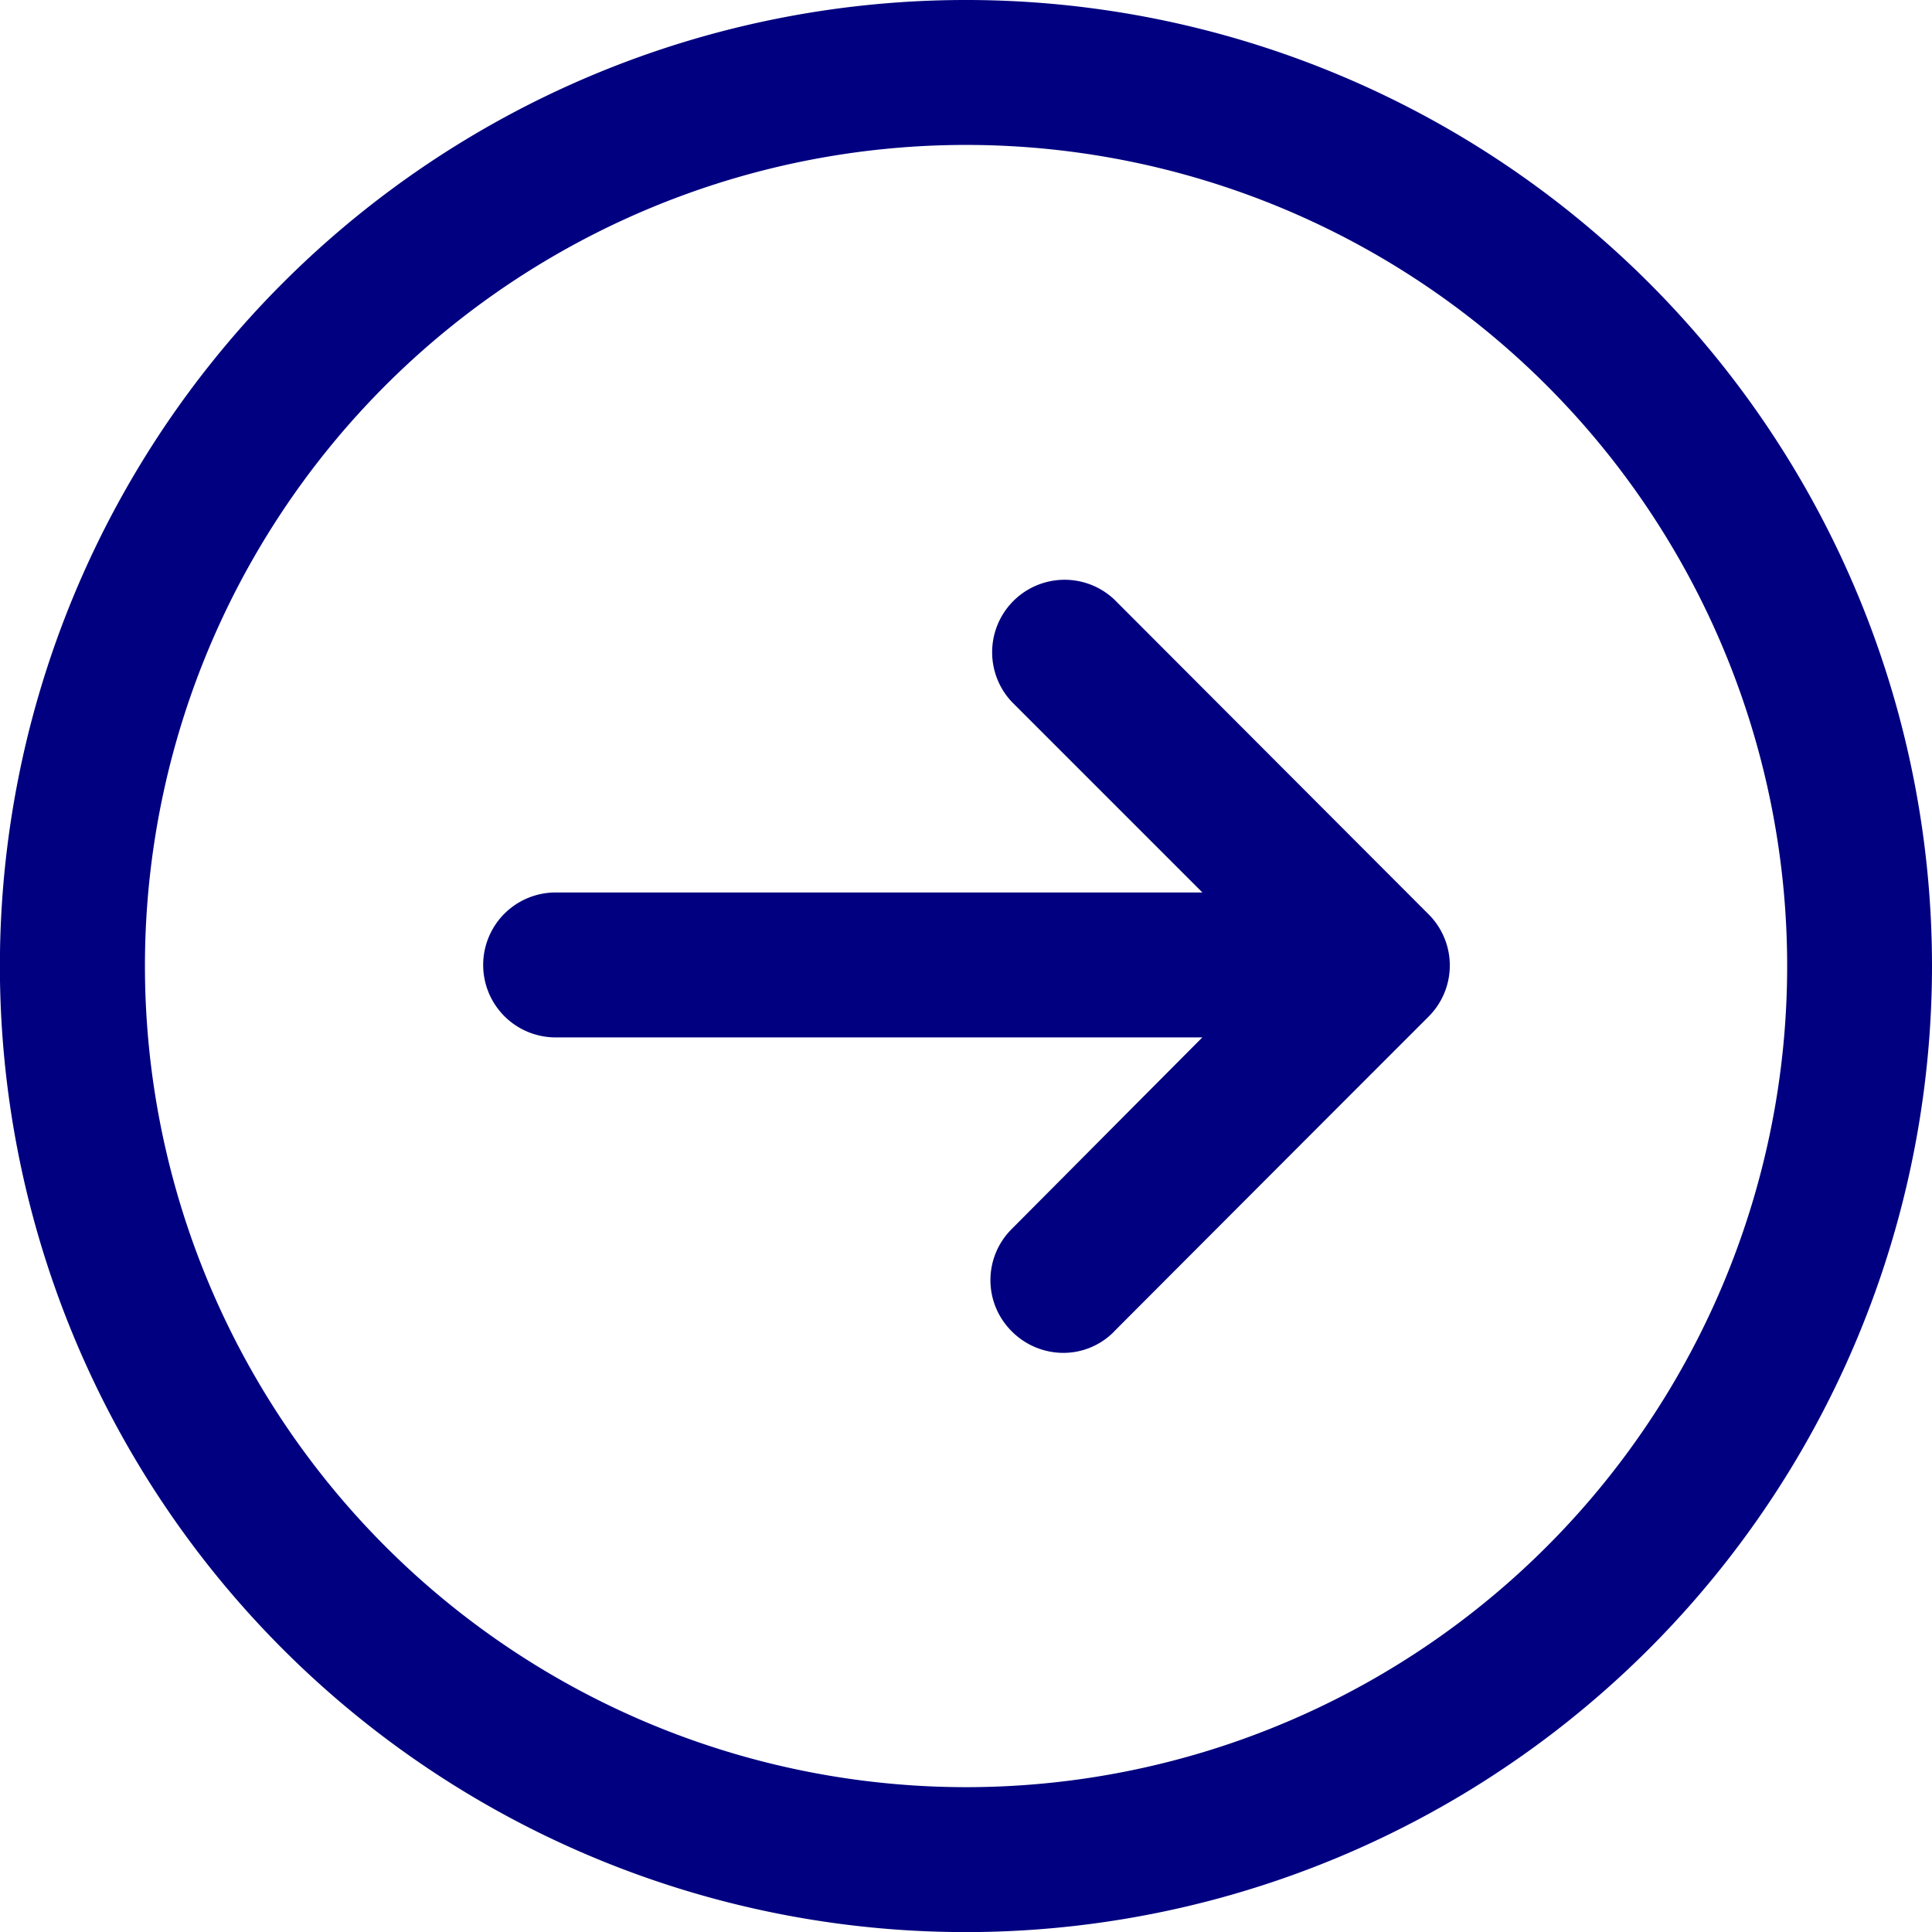 <svg xmlns="http://www.w3.org/2000/svg" width="19.249" height="19.25" viewBox="0 0 19.249 19.25">
  <path id="iconmonstr-arrow-down-circle-lined" d="M0,9.625a9.625,9.625,0,1,1,9.625,9.624A9.63,9.63,0,0,1,0,9.625Zm1.444,0A8.181,8.181,0,1,0,9.625,1.444,8.184,8.184,0,0,0,1.444,9.625ZM5.984,11.1s1.449,1.445,3.137,3.133a.72.72,0,0,0,1.02,0L13.279,11.1a.722.722,0,0,0-1.021-1.02l-1.9,1.9V5.536a.722.722,0,1,0-1.444,0v6.443L7,10.075a.718.718,0,0,0-1.015.006.726.726,0,0,0-.214.51.709.709,0,0,0,.208.505Z" transform="translate(0 19.25) rotate(-90)" fill="#010080"/>
</svg>
